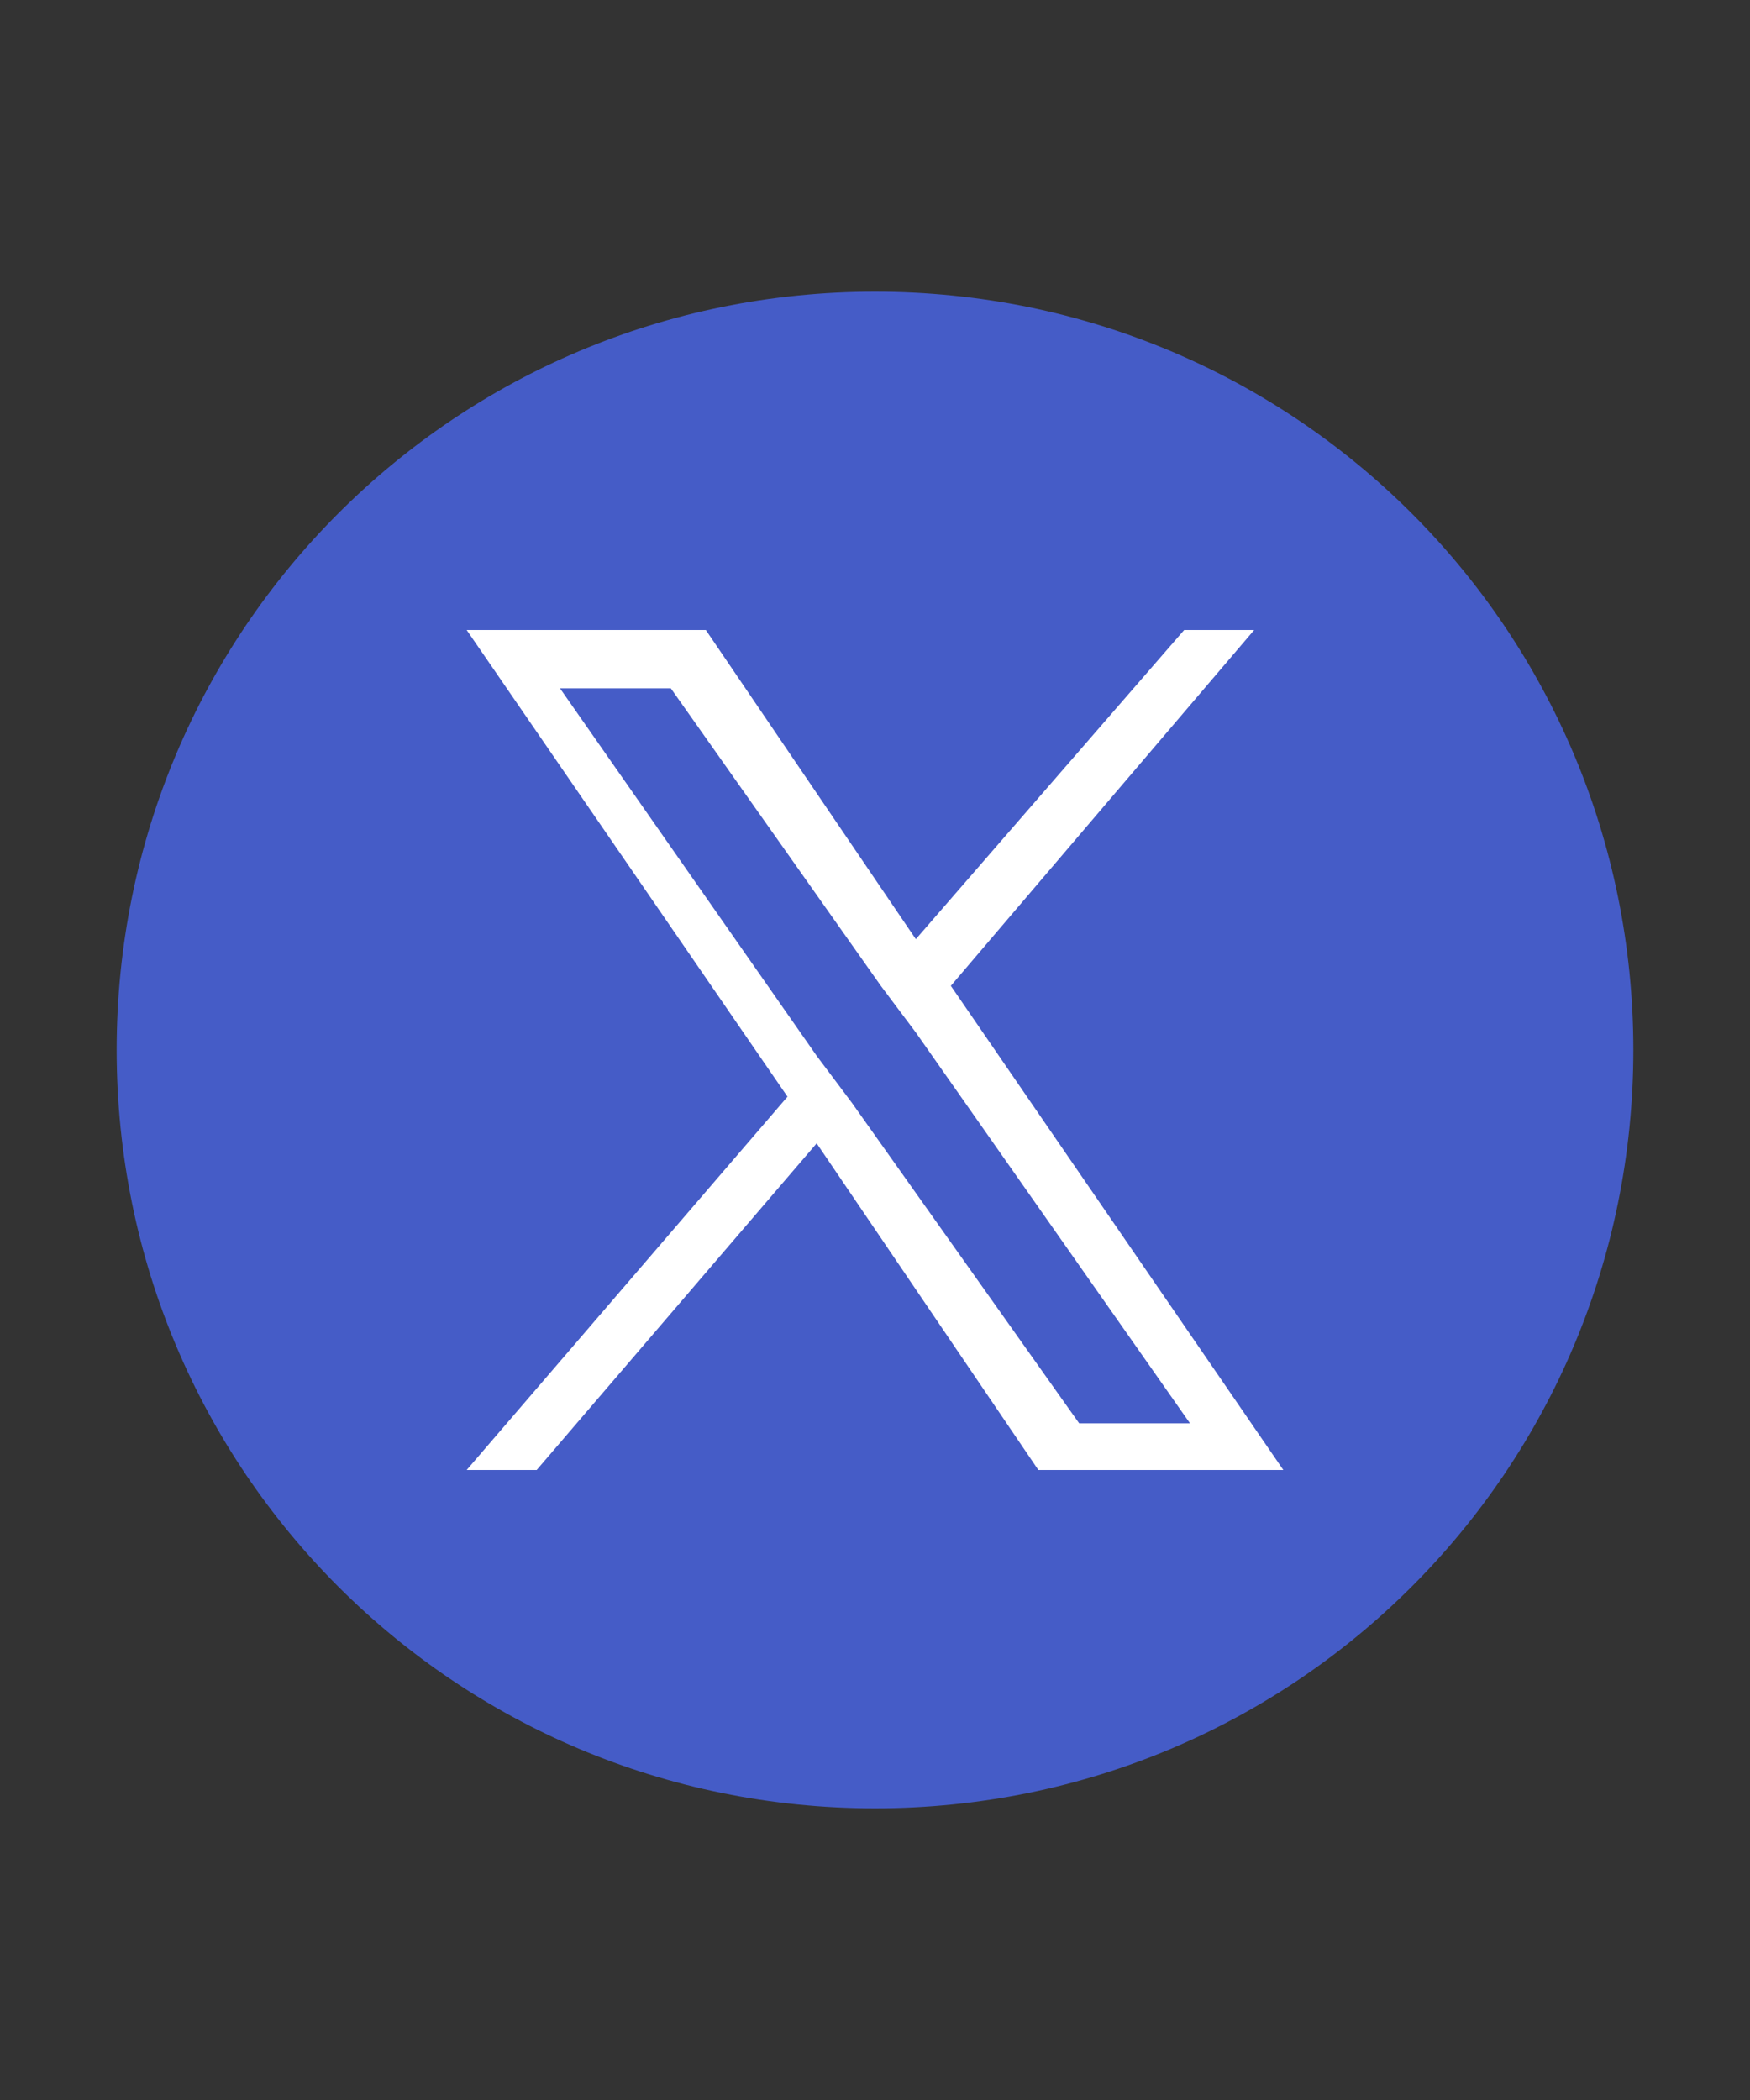 <?xml version="1.0" encoding="utf-8"?>
<!-- Generator: Adobe Illustrator 27.9.0, SVG Export Plug-In . SVG Version: 6.00 Build 0)  -->
<svg version="1.1" id="Layer_1" xmlns="http://www.w3.org/2000/svg" xmlns:xlink="http://www.w3.org/1999/xlink" x="0px" y="0px"
	 viewBox="0 0 30 36" width="30px" height="36px"  style="enable-background:new 0 0 30 36;" xml:space="preserve">
<rect x="0" y="0" width="30" height="36" fill="#333333" stroke="none"/>
<style type="text/css">
	.st0{fill:#455CC7;}
	.st1{fill:#FFFFFF;}
</style>
<path class="st0" d="M15,5C7.8,5,2,10.8,2,18c0,7.2,5.8,13,13,13c7.2,0,13-5.8,13-13C28,10.8,22.2,5,15,5z"/>
<path class="st1" d="M16.3,16.9l5.2-6.1h-1.2l-4.6,5.3l-3.6-5.3H8l5.5,8L8,25.2h1.2l4.8-5.6l3.8,5.6H22L16.3,16.9L16.3,16.9z
	 M14.6,18.9l-0.6-0.8l-4.4-6.3h1.9l3.6,5.1l0.6,0.8l4.7,6.7h-1.9L14.6,18.9L14.6,18.9z"/>
</svg>
